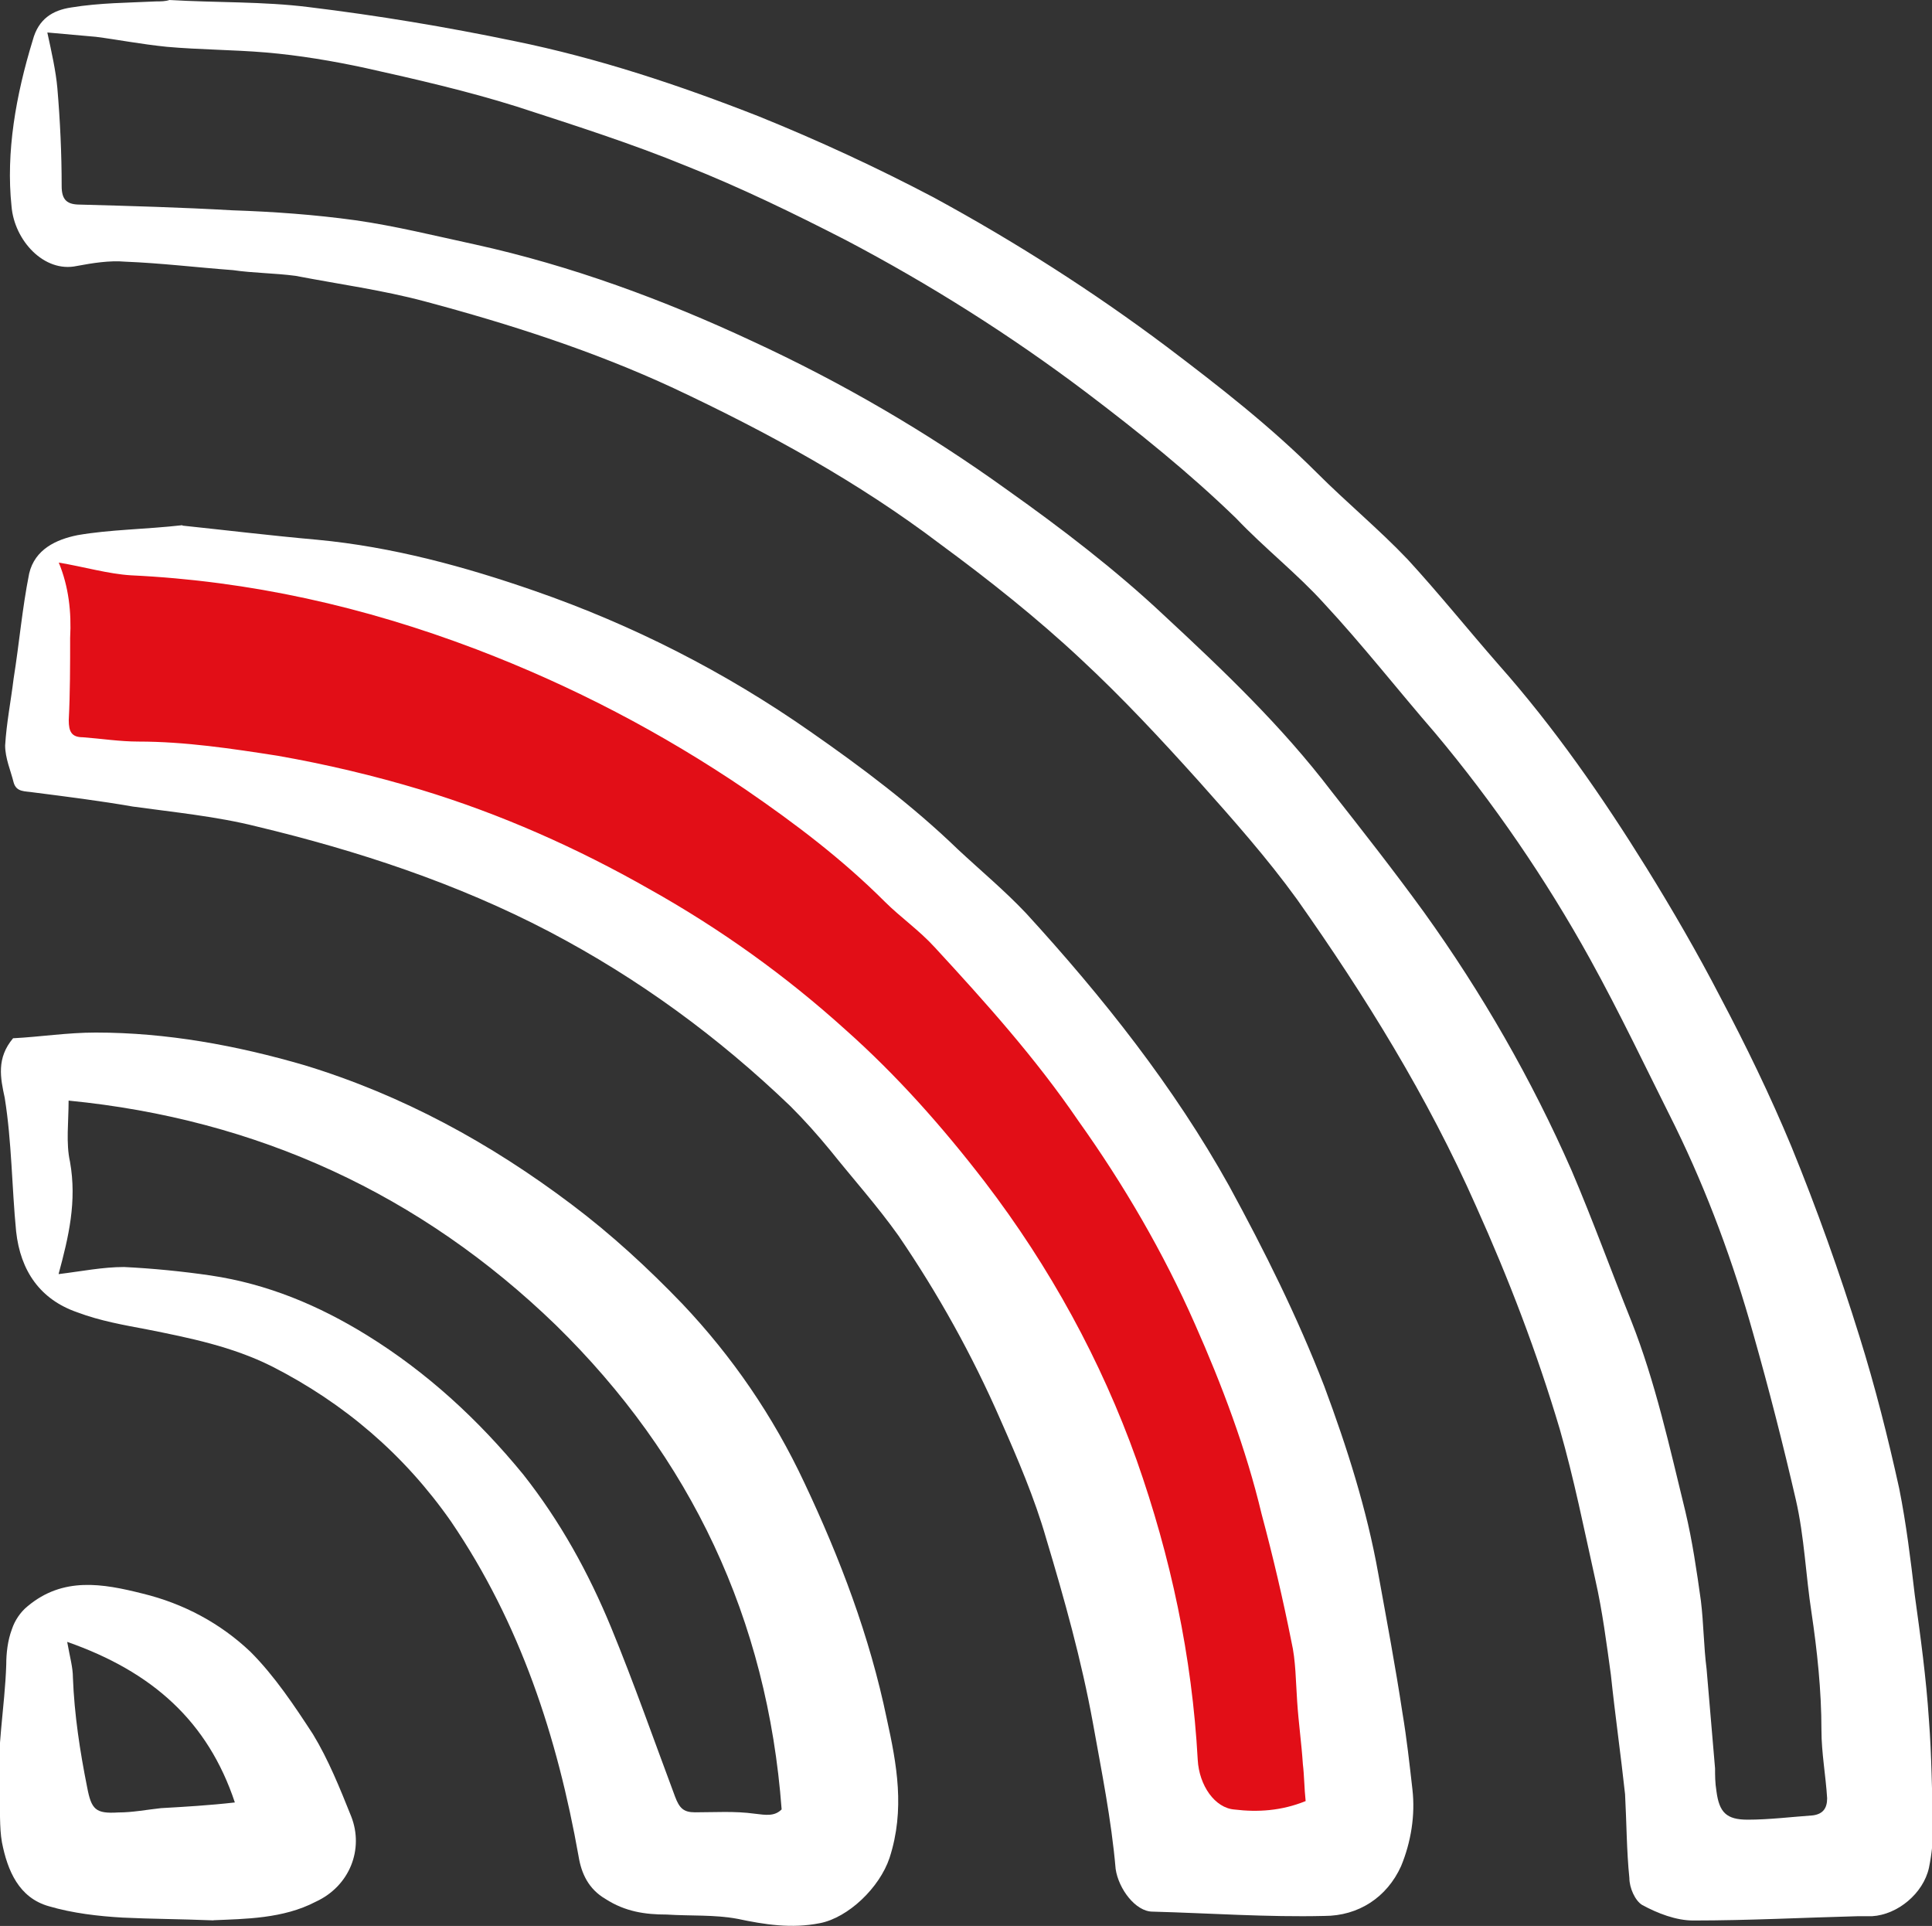 <?xml version="1.0" encoding="UTF-8"?>
<svg xmlns="http://www.w3.org/2000/svg" id="Ebene_1" data-name="Ebene 1" viewBox="0 0 139.11 138.66">
  <rect x="0" y="0" width="139.11" height="138.66" fill="#333333" stroke="none"/>
  <defs>
    <style>
      .cls-1 {
        fill: #e20e17;
      }

      .cls-1, .cls-2 {
        stroke-width: 0px;
      }

      .cls-2 {
        fill: #fff;
      }
    </style>
  </defs>
  <path class="cls-1" d="M3.92,53.69l-.61-13.09,2.15-1.33,18.2,1.12,37.43,17.79s11.76,13.29,12.37,13.7,11.76,15.85,11.76,15.85l7.47,21.88,4.7,15.44-2.97,6.85-9.82-1.12s-4.09-18.41-4.3-19.02-6.44-13.91-6.85-14.52-8.79-14.52-8.79-14.52l-8.79-9.2-11.76-8.39-11.96-5.73-18.61-4.5-9.61-1.23Z"></path>
  <g>
    <path class="cls-2" d="M12.2,0c3.37.2,6.75.1,10.02.51,5.01.61,9.92,1.43,14.83,2.45,6.03,1.23,11.86,3.17,17.59,5.42,4.3,1.74,8.49,3.68,12.58,5.83,5.83,3.17,11.45,6.75,16.77,10.74,3.78,2.86,7.47,5.73,10.84,9.1,2.15,2.15,4.5,4.09,6.54,6.24,2.25,2.45,4.3,5.01,6.54,7.57,3.99,4.5,7.47,9.51,10.64,14.62,1.84,2.97,3.68,6.14,5.32,9.31,1.84,3.48,3.58,7.06,5.11,10.74,1.84,4.5,3.48,9.1,4.91,13.7,1.12,3.58,2.05,7.26,2.86,10.94.51,2.56.82,5.11,1.12,7.67.41,2.97.82,5.93,1.02,9,.2,2.56.2,5.11.31,7.57,0,1.02-.1,2.05-.31,3.07-.41,1.84-2.25,3.37-4.09,3.48h-1.02c-3.89.1-7.87.31-11.86.31-1.23,0-2.56-.51-3.68-1.12-.51-.31-.92-1.23-.92-1.94-.2-1.94-.2-3.99-.31-6.03-.31-2.86-.72-5.73-1.02-8.59-.31-2.25-.61-4.6-1.12-6.85-.82-3.68-1.53-7.26-2.56-10.84-1.64-5.52-3.68-10.84-6.03-16.06-3.48-7.87-7.98-15.13-12.89-22.09-2.15-2.97-4.6-5.73-7.06-8.49-2.76-3.07-5.52-6.03-8.49-8.79-3.17-2.97-6.65-5.73-10.12-8.28-5.93-4.5-12.48-8.08-19.23-11.25-5.73-2.66-11.76-4.6-17.9-6.24-3.07-.82-6.14-1.23-9.31-1.84-1.53-.2-3.07-.2-4.5-.41-2.66-.2-5.22-.51-7.77-.61-1.12-.1-2.35.1-3.48.31-2.35.51-4.5-1.84-4.7-4.3-.41-3.89.31-7.98,1.53-11.96.41-1.53,1.43-2.15,2.76-2.35C7.19.2,9.24.2,11.28.1,11.59.1,11.9.1,12.2,0,12.2.1,12.2,0,12.2,0ZM3.41,2.35c.31,1.43.61,2.76.72,3.99.2,2.35.31,4.7.31,7.06,0,1.02.41,1.33,1.33,1.33,3.68.1,7.26.2,10.94.41,2.97.1,5.93.31,8.9.72,2.86.41,5.73,1.12,8.59,1.74,6.95,1.53,13.6,3.99,19.94,6.95,6.44,2.97,12.58,6.54,18.41,10.74,3.89,2.76,7.77,5.73,11.25,9,4.3,3.99,8.49,7.98,12.07,12.68,2.25,2.86,4.5,5.73,6.65,8.69,4.19,5.83,7.77,12.07,10.64,18.61,1.53,3.58,2.86,7.26,4.3,10.84,1.74,4.4,2.76,9.1,3.89,13.7.51,2.15.82,4.3,1.12,6.44.2,1.64.2,3.27.41,4.91.2,2.35.41,4.81.61,7.16,0,.51,0,1.02.1,1.64.2,1.53.72,2.05,2.25,2.05s3.17-.2,4.7-.31c.72-.1,1.02-.51,1.02-1.23-.1-1.64-.41-3.27-.41-4.91,0-2.86-.31-5.73-.72-8.49-.41-2.66-.51-5.42-1.12-8.08-.92-3.99-1.94-7.98-3.07-11.96-1.43-5.11-3.27-10.12-5.62-14.93-2.05-4.09-3.99-8.18-6.14-12.07-3.17-5.73-6.95-11.25-11.15-16.26-2.66-3.07-5.22-6.34-7.98-9.31-1.94-2.15-4.3-3.99-6.34-6.14-3.37-3.27-7.06-6.24-10.84-9.1-5.42-4.09-11.25-7.77-17.28-10.94-3.78-1.94-7.57-3.78-11.45-5.32-3.99-1.64-8.18-2.97-12.27-4.3-3.58-1.12-7.16-1.94-10.84-2.76-2.35-.51-4.81-.92-7.16-1.12-2.35-.2-4.81-.2-7.16-.41-1.94-.2-3.48-.51-5.11-.72-1.12-.1-2.25-.2-3.48-.31Z"></path>
    <path class="cls-2" d="M13.12,37.84c2.97.31,6.34.72,9.72,1.02,5.42.51,10.64,1.94,15.65,3.68,7.06,2.45,13.7,5.83,19.84,10.12,3.68,2.56,7.36,5.32,10.64,8.49,1.64,1.53,3.37,2.97,4.91,4.6,5.52,6.03,10.64,12.48,14.62,19.63,2.56,4.7,4.91,9.41,6.85,14.42,1.64,4.4,3.07,8.9,3.89,13.5.61,3.37,1.23,6.65,1.74,10.02.31,1.84.51,3.68.72,5.52s-.1,3.78-.82,5.52c-1.02,2.25-3.07,3.58-5.52,3.58-4.09.1-8.28-.2-12.37-.31-1.23,0-2.45-1.64-2.66-3.07-.31-3.58-1.02-7.06-1.64-10.53-.82-4.5-2.05-8.9-3.37-13.29-.82-2.86-2.05-5.73-3.27-8.49-2.05-4.7-4.5-9.1-7.36-13.29-1.53-2.15-3.27-4.09-4.91-6.14-.92-1.12-1.84-2.15-2.86-3.17-5.22-5.01-10.94-9.2-17.38-12.58-6.65-3.48-13.81-5.83-21.07-7.57-2.86-.72-5.93-1.02-8.9-1.43-2.35-.41-4.81-.72-7.16-1.02-.61-.1-1.23,0-1.43-.72-.2-.82-.61-1.74-.61-2.66.1-1.64.41-3.17.61-4.81.41-2.56.61-5.01,1.12-7.57.41-1.74,1.94-2.45,3.48-2.76,2.35-.41,4.81-.41,7.57-.72ZM4.23,40.5c.72,1.74.92,3.58.82,5.42,0,1.94,0,3.99-.1,5.93,0,.82.2,1.23,1.02,1.23,1.33.1,2.66.31,3.99.31,3.37,0,6.75.51,10.02,1.02,3.48.61,6.95,1.43,10.33,2.45,5.73,1.74,11.25,4.19,16.46,7.16,5.11,2.86,9.82,6.24,14.11,10.12,3.68,3.27,6.95,6.95,10.02,10.94,4.7,6.14,8.39,12.89,10.94,20.04,2.45,6.95,3.99,14.11,4.4,21.58.1,1.84,1.23,3.48,2.66,3.58,1.64.2,3.37.1,5.11-.61-.1-.92-.1-1.84-.2-2.66-.1-1.53-.31-2.97-.41-4.5-.1-1.43-.1-2.97-.41-4.3-.61-3.07-1.33-6.14-2.15-9.2-1.12-4.7-2.86-9.31-4.81-13.7-2.25-5.11-5.11-10.02-8.39-14.62-3.07-4.5-6.65-8.49-10.33-12.48-1.12-1.23-2.45-2.15-3.58-3.27-3.07-3.07-6.44-5.62-10.02-8.08-6.03-4.09-12.48-7.47-19.43-10.12-8.08-3.07-16.26-4.91-24.85-5.32-1.64-.1-3.37-.61-5.22-.92Z"></path>
    <path class="cls-2" d="M.96,74.75c1.94-.1,3.89-.41,5.93-.41,5.11,0,10.12.92,15.03,2.35,7.06,2.15,13.4,5.62,19.23,10.02,2.86,2.15,5.52,4.6,7.98,7.16,3.58,3.78,6.54,8.08,8.79,12.89,2.56,5.42,4.7,11.04,5.93,16.98.72,3.27,1.33,6.54.2,10.02-.72,2.15-2.97,4.3-5.01,4.7-2.05.41-3.99.1-5.93-.31-1.64-.31-3.37-.2-5.11-.31-1.53,0-2.97-.2-4.4-1.12-1.23-.72-1.74-1.84-1.94-3.07-1.53-8.59-4.19-16.77-9.2-24.13-3.37-4.81-7.67-8.49-12.89-11.15-2.86-1.43-5.93-2.05-9-2.66-1.64-.31-3.37-.61-5.01-1.23-2.66-.92-4.09-2.97-4.4-5.83-.31-3.17-.31-6.44-.82-9.61-.31-1.43-.61-2.86.61-4.3ZM4.23,91.73c1.64-.2,3.17-.51,4.7-.51,2.05.1,4.19.31,6.24.61,4.09.61,7.77,2.15,11.25,4.3,4.3,2.66,7.98,6.03,11.25,10.02,2.66,3.37,4.7,7.06,6.34,11.04,1.64,3.99,3.07,8.08,4.6,12.17.31.82.61,1.12,1.43,1.12,1.43,0,2.86-.1,4.3.1.82.1,1.43.2,1.94-.31-1.02-13.7-6.54-25.36-16.26-34.87-9.72-9.41-21.48-14.83-35.08-16.16,0,1.53-.2,3.07.1,4.4.51,2.86-.1,5.42-.82,8.08Z"></path>
    <path class="cls-2" d="M15.37,138.26c-2.45-.1-4.5-.1-6.54-.2-1.74-.1-3.58-.31-5.32-.82-2.15-.61-2.97-2.56-3.37-4.6-.2-1.12-.1-2.35-.2-3.48-.2-3.17.41-6.24.51-9.31,0-.82.1-1.74.41-2.56.2-.61.61-1.23,1.12-1.64,2.56-2.15,5.42-1.64,8.28-.92,2.97.72,5.62,2.15,7.77,4.19,1.74,1.74,3.17,3.89,4.5,5.93,1.12,1.84,1.94,3.89,2.76,5.93.92,2.35-.1,5.01-2.56,6.14-2.35,1.23-5.11,1.23-7.36,1.33ZM4.84,118.22c.2,1.12.41,1.84.41,2.56.1,2.66.51,5.32,1.02,7.87.31,1.64.61,1.94,2.25,1.84,1.02,0,2.05-.2,3.07-.31,1.74-.1,3.48-.2,5.32-.41-1.94-5.83-5.93-9.41-12.07-11.56Z"></path>
  </g>
</svg>
